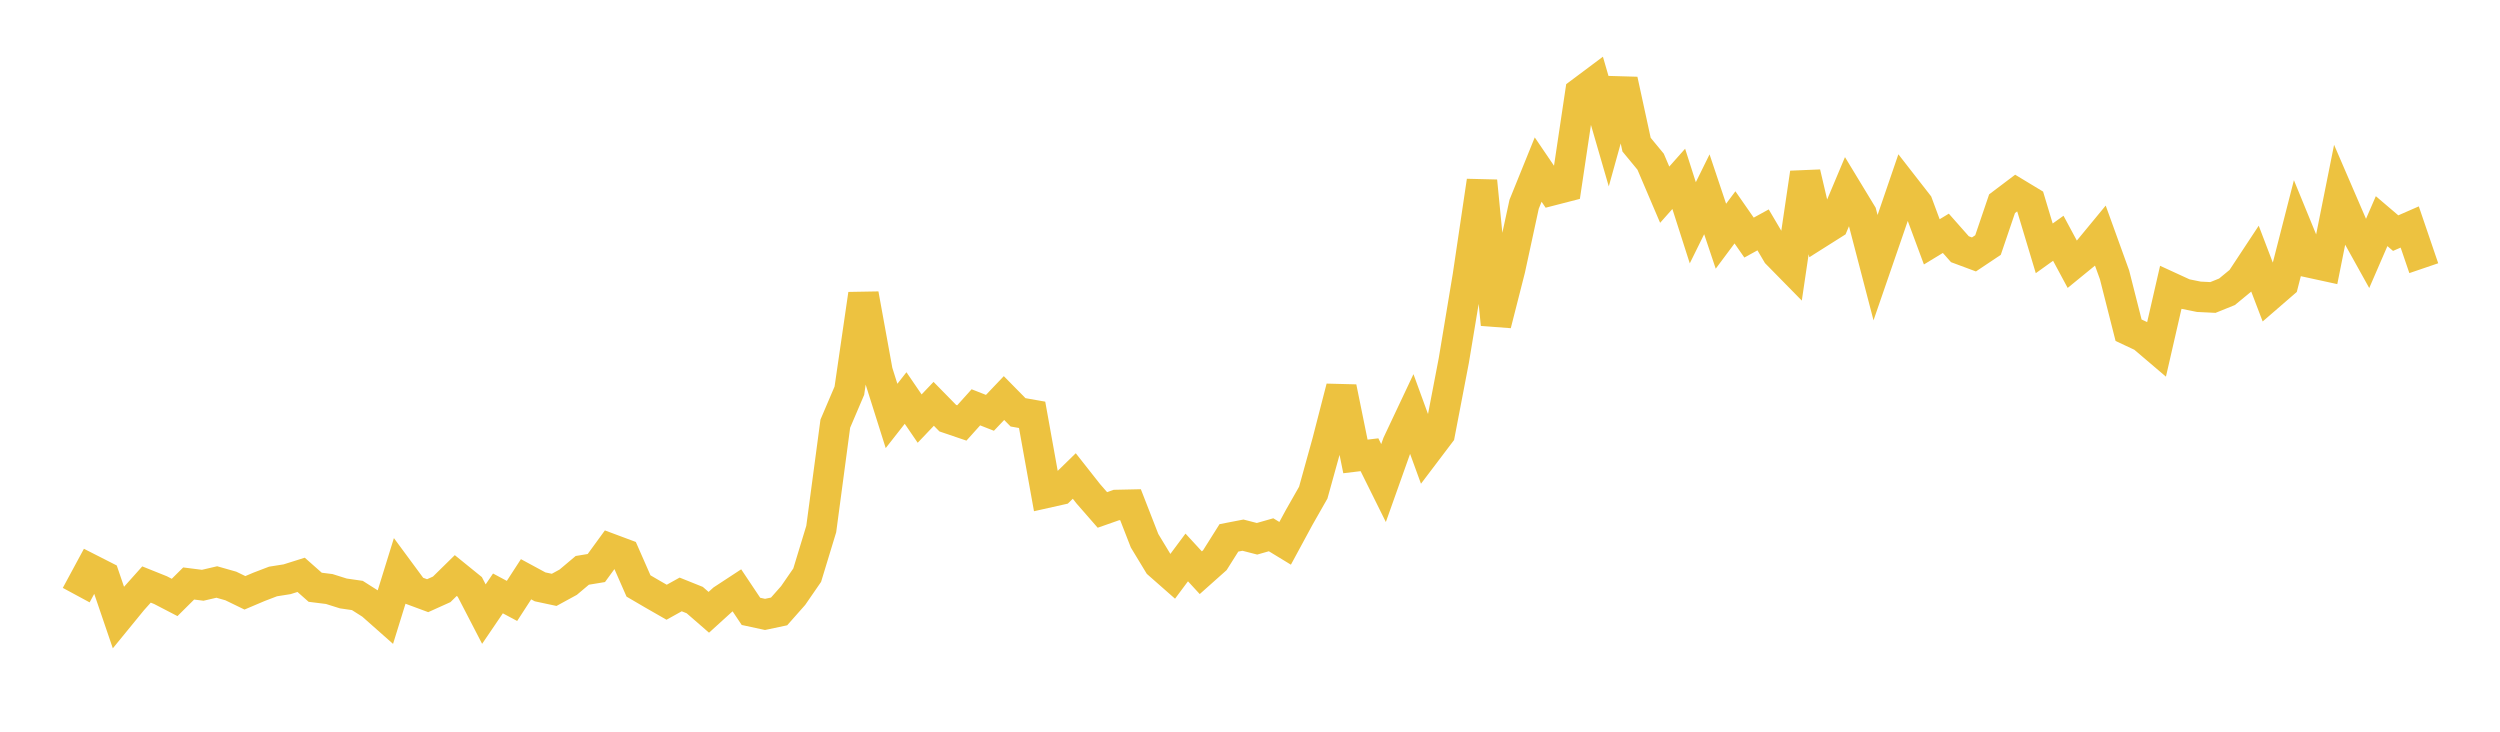 <svg width="164" height="48" xmlns="http://www.w3.org/2000/svg" xmlns:xlink="http://www.w3.org/1999/xlink"><path fill="none" stroke="rgb(237,194,64)" stroke-width="2" d="M5,39.041L5.922,37.333L6.844,37.802L7.766,40.504L8.689,39.375L9.611,38.344L10.533,38.714L11.455,39.193L12.377,38.277L13.299,38.394L14.222,38.179L15.144,38.441L16.066,38.889L16.988,38.498L17.91,38.145L18.832,37.999L19.754,37.709L20.677,38.525L21.599,38.64L22.521,38.93L23.443,39.063L24.365,39.648L25.287,40.464L26.21,37.485L27.132,38.735L28.054,39.077L28.976,38.661L29.898,37.756L30.82,38.503L31.743,40.285L32.665,38.928L33.587,39.421L34.509,37.999L35.431,38.498L36.353,38.695L37.275,38.192L38.198,37.415L39.12,37.263L40.042,35.997L40.964,36.341L41.886,38.439L42.808,38.978L43.731,39.507L44.653,38.995L45.575,39.365L46.497,40.167L47.419,39.33L48.341,38.726L49.263,40.106L50.186,40.305L51.108,40.11L52.03,39.068L52.952,37.731L53.874,34.702L54.796,27.792L55.719,25.629L56.641,19.294L57.563,24.366L58.485,27.286L59.407,26.11L60.329,27.46L61.251,26.491L62.174,27.432L63.096,27.746L64.018,26.72L64.94,27.082L65.862,26.113L66.784,27.049L67.707,27.212L68.629,32.332L69.551,32.125L70.473,31.225L71.395,32.396L72.317,33.452L73.24,33.128L74.162,33.108L75.084,35.474L76.006,36.996L76.928,37.807L77.85,36.569L78.772,37.57L79.695,36.748L80.617,35.284L81.539,35.106L82.461,35.344L83.383,35.081L84.305,35.642L85.228,33.937L86.15,32.317L87.072,28.993L87.994,25.413L88.916,29.942L89.838,29.831L90.76,31.689L91.683,29.093L92.605,27.139L93.527,29.666L94.449,28.448L95.371,23.643L96.293,18.096L97.216,11.873L98.138,21.283L99.06,17.663L99.982,13.401L100.904,11.124L101.826,12.482L102.749,12.244L103.671,6.076L104.593,5.386L105.515,8.566L106.437,5.246L107.359,9.49L108.281,10.608L109.204,12.772L110.126,11.733L111.048,14.615L111.97,12.746L112.892,15.496L113.814,14.259L114.737,15.586L115.659,15.08L116.581,16.645L117.503,17.584L118.425,11.342L119.347,15.278L120.269,14.696L121.192,12.502L122.114,14.022L123.036,17.56L123.958,14.885L124.88,12.194L125.802,13.378L126.725,15.865L127.647,15.305L128.569,16.348L129.491,16.691L130.413,16.075L131.335,13.363L132.257,12.667L133.18,13.225L134.102,16.292L135.024,15.63L135.946,17.346L136.868,16.593L137.79,15.475L138.713,18.028L139.635,21.663L140.557,22.095L141.479,22.879L142.401,18.858L143.323,19.282L144.246,19.469L145.168,19.514L146.09,19.142L147.012,18.383L147.934,16.985L148.856,19.399L149.778,18.601L150.701,14.994L151.623,17.244L152.545,17.445L153.467,12.839L154.389,14.976L155.311,16.636L156.234,14.507L157.156,15.293L158.078,14.89L159,17.593"></path></svg>
